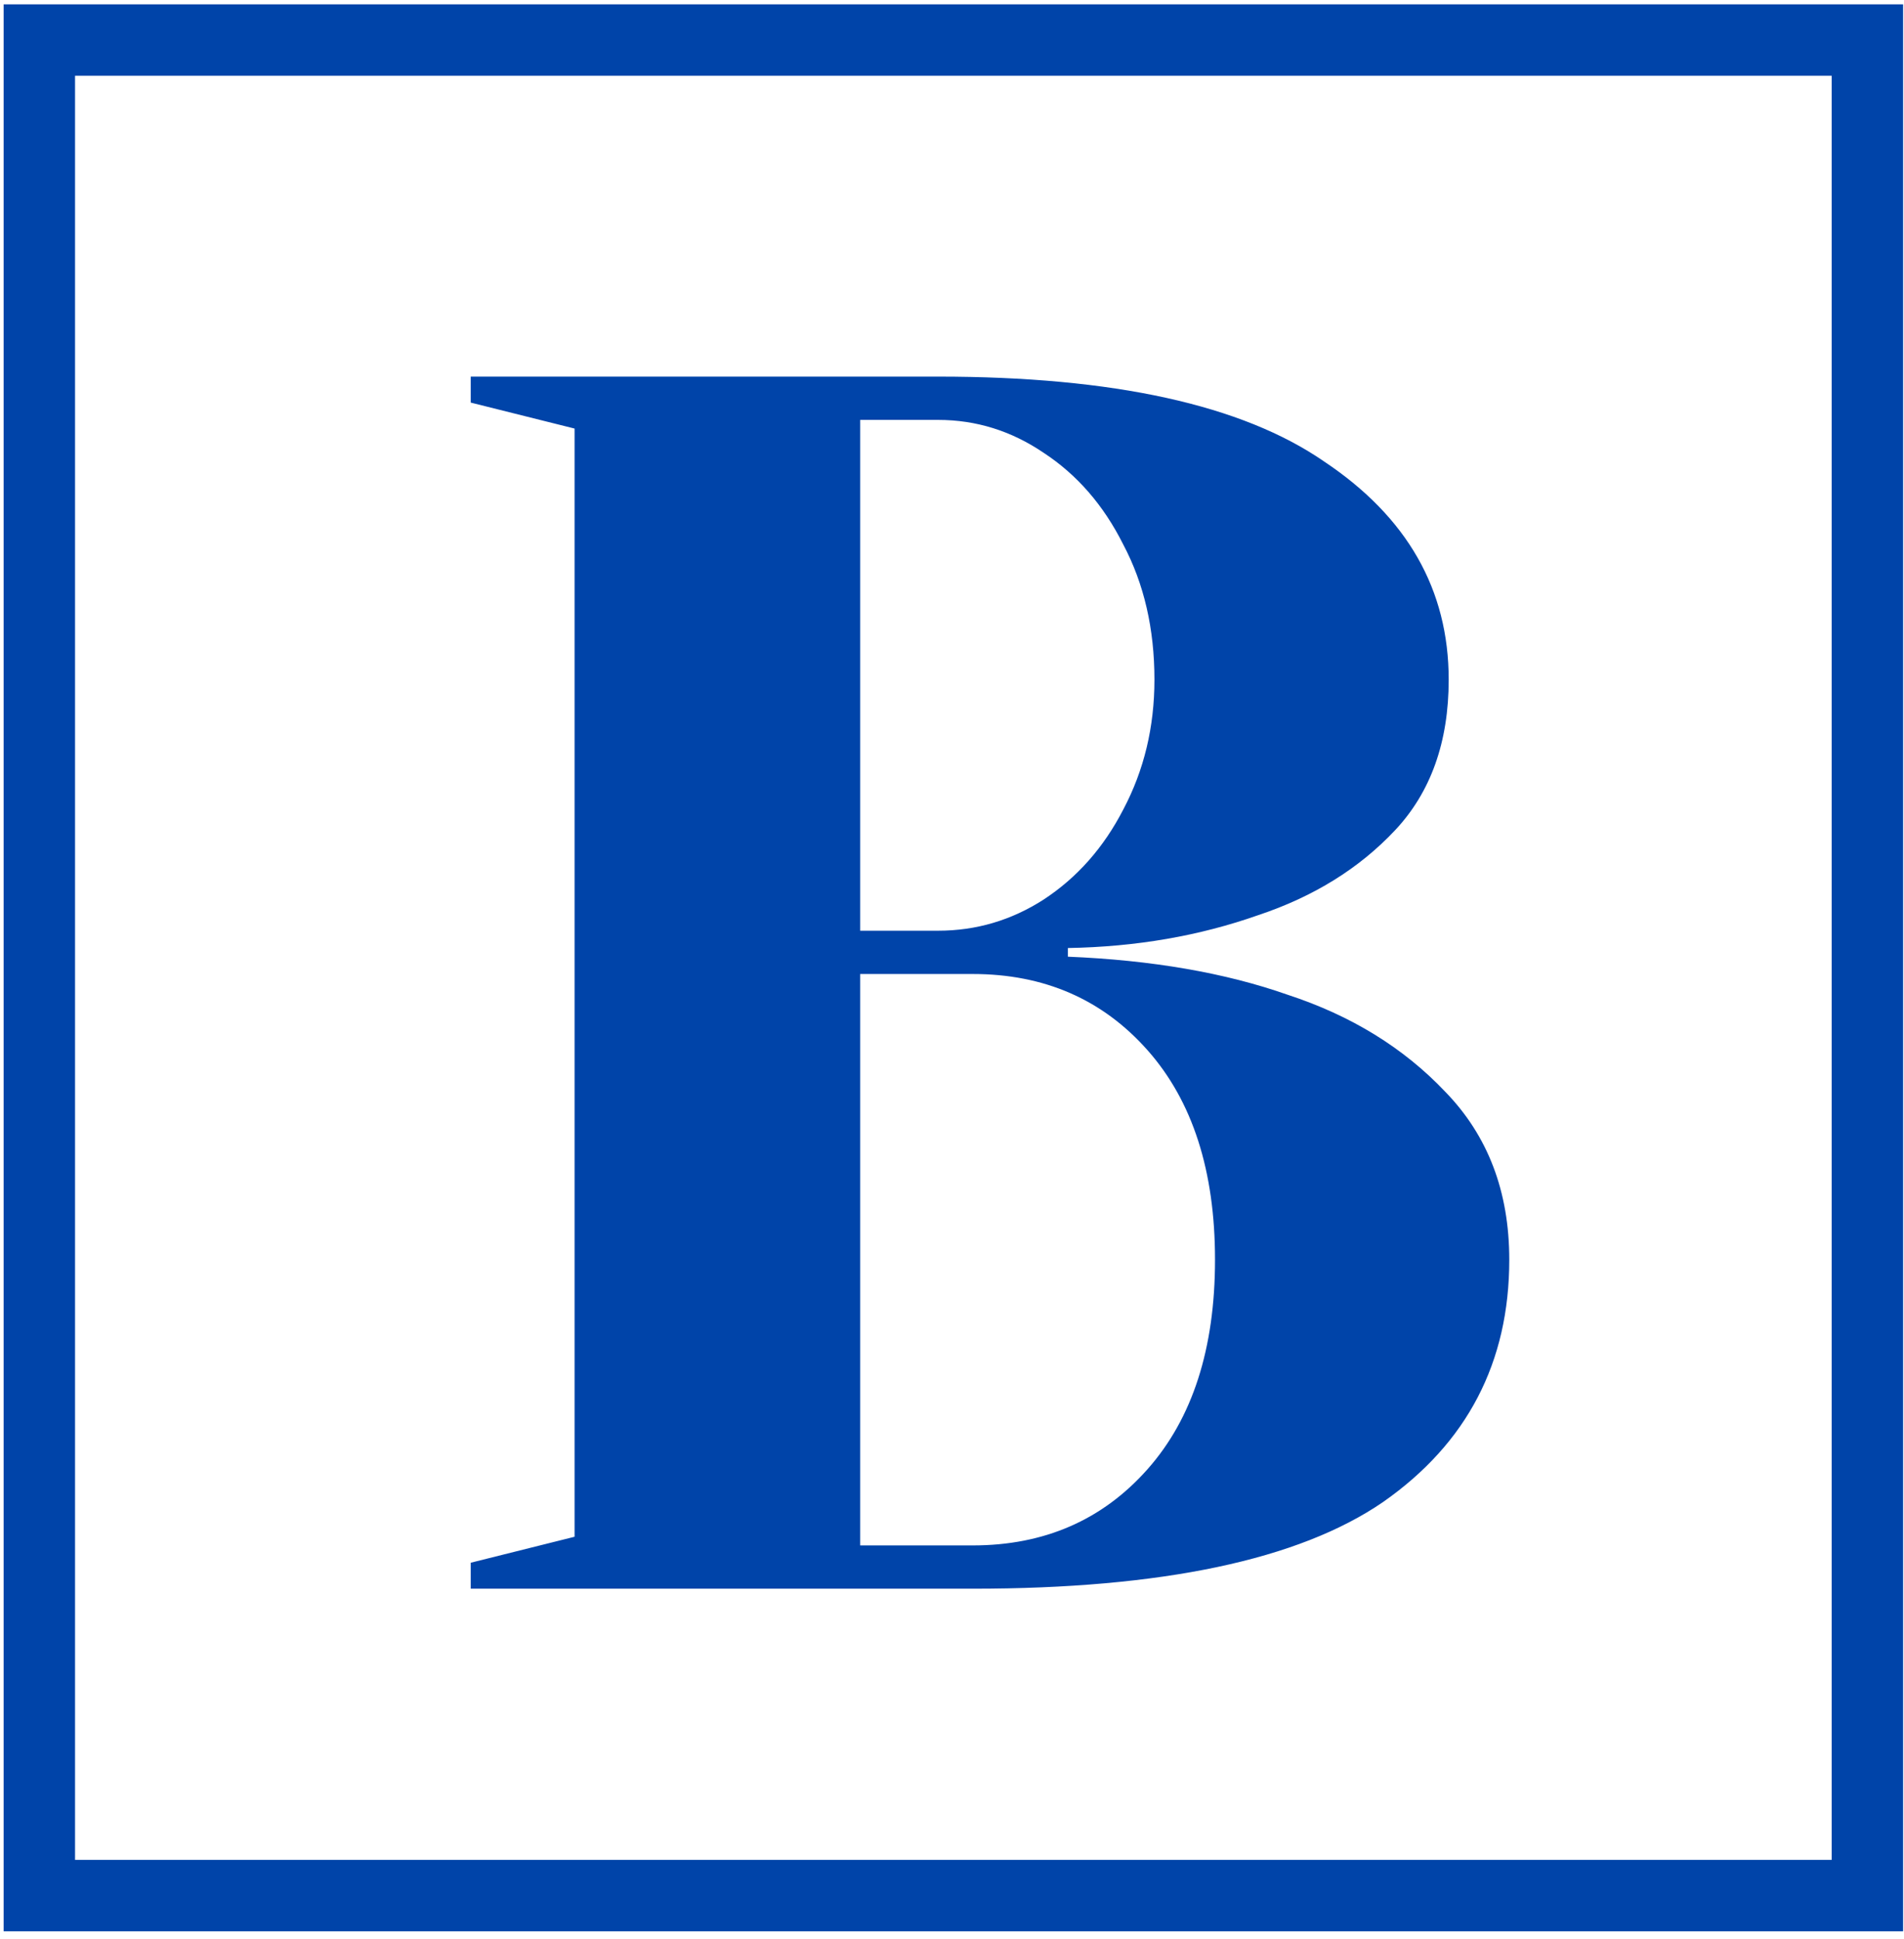 <svg width="220" height="224" viewBox="0 0 220 224" fill="none" xmlns="http://www.w3.org/2000/svg">
<rect x="4.545" y="4.625" width="211.225" height="214.321" stroke="#0044A9" stroke-width="8.25"/>
<path d="M54.391 180.5L66.391 177.5V49.5L54.391 46.5V43.5H108.391C128.657 43.5 143.524 46.767 152.991 53.3C162.591 59.7 167.391 68.1 167.391 78.5C167.391 85.7 165.324 91.5 161.191 95.9C157.057 100.3 151.791 103.567 145.391 105.7C138.591 108.1 131.257 109.367 123.391 109.5V110.5C133.124 110.9 141.591 112.367 148.791 114.9C156.124 117.3 162.191 121.033 166.991 126.1C171.924 131.167 174.391 137.633 174.391 145.5C174.391 157.367 169.524 166.7 159.791 173.5C150.057 180.167 134.257 183.5 112.391 183.5H54.391V180.5ZM108.391 107.5C112.791 107.5 116.857 106.3 120.591 103.9C124.457 101.367 127.524 97.9 129.791 93.5C132.191 88.967 133.391 83.967 133.391 78.5C133.391 72.633 132.191 67.433 129.791 62.9C127.524 58.367 124.457 54.833 120.591 52.3C116.857 49.767 112.791 48.5 108.391 48.5H99.391V107.5H108.391ZM112.391 178.5C120.657 178.5 127.391 175.567 132.591 169.7C137.791 163.833 140.391 155.767 140.391 145.5C140.391 135.233 137.791 127.167 132.591 121.3C127.391 115.433 120.657 112.5 112.391 112.5H99.391V178.5H112.391Z" fill="#0044A9"/>
</svg>
